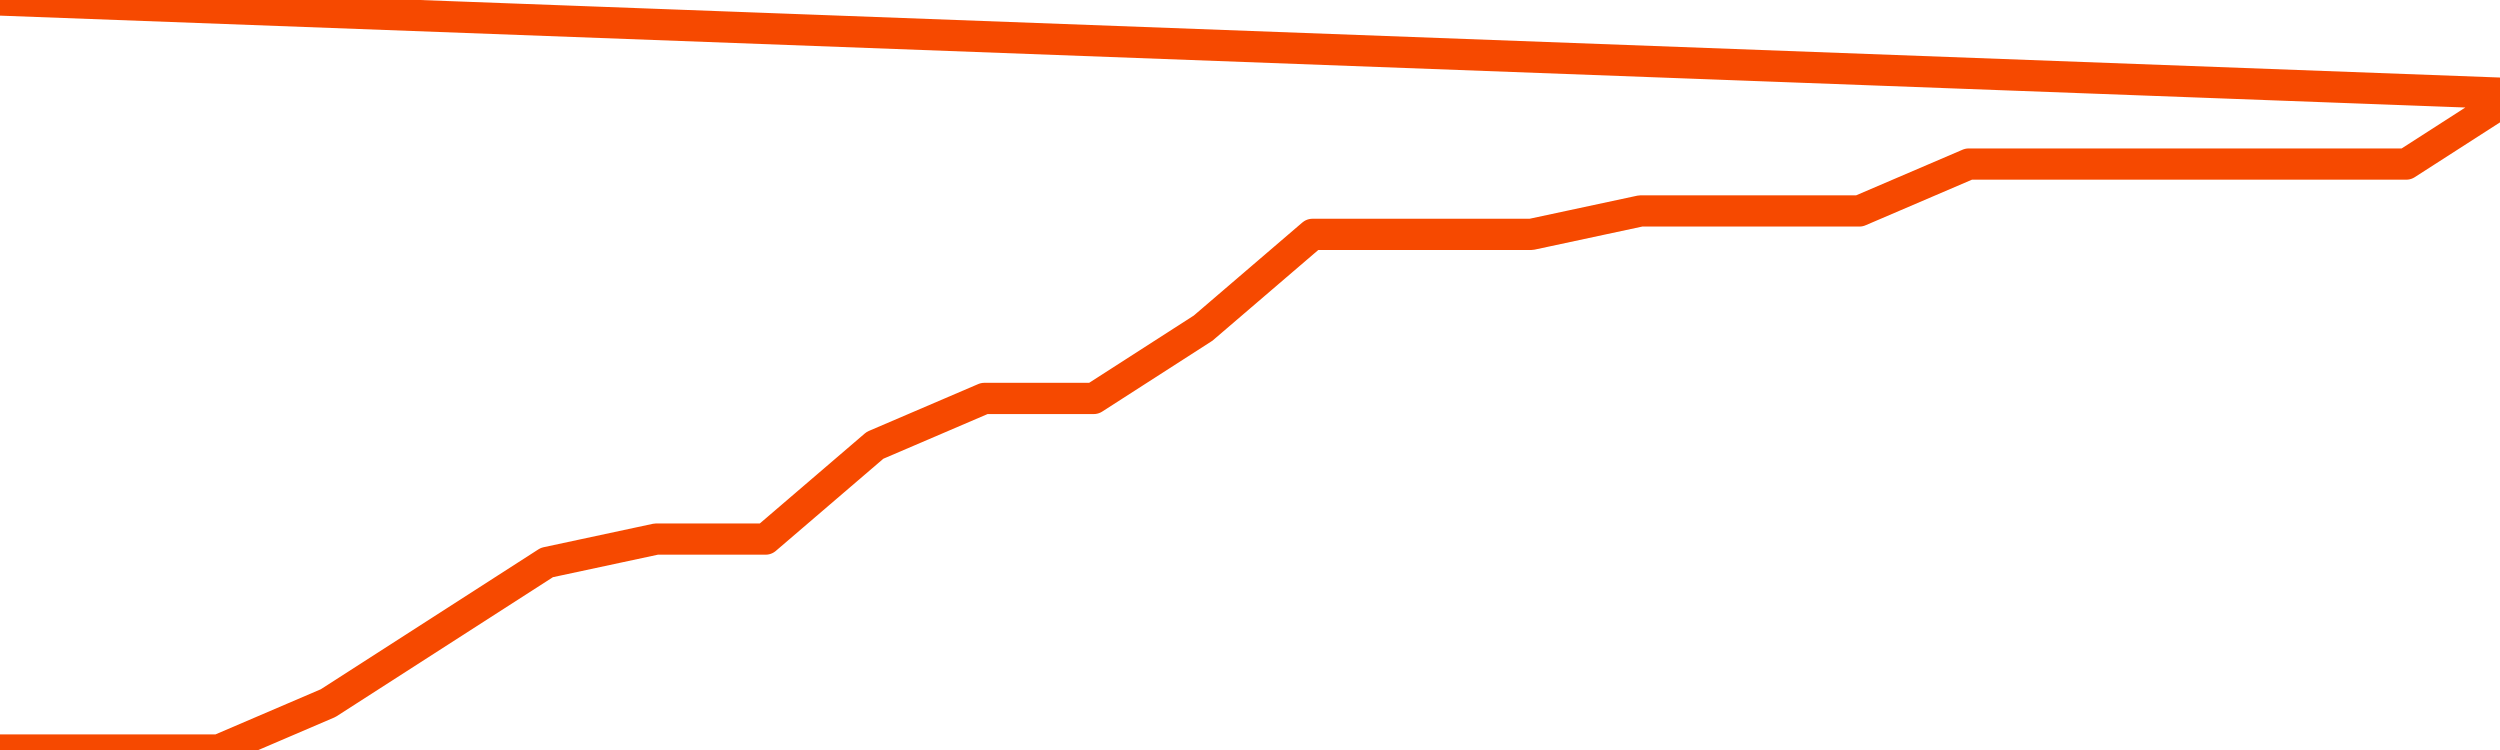       <svg
        version="1.1"
        xmlns="http://www.w3.org/2000/svg"
        width="80"
        height="24"
        viewBox="0 0 80 24">
        <path
          fill="url(#gradient)"
          fill-opacity="0.56"
          stroke="none"
          d="M 0,26 0.0,24.0 3.5,24.0 7.0,24.0 10.5,22.5 14.0,20.25 17.5,18.0 21.0,17.25 24.5,17.25 28.0,14.25 31.5,12.75 35.0,12.75 38.5,10.5 42.0,7.5 45.5,7.5 49.0,7.5 52.5,6.75 56.0,6.75 59.5,6.75 63.0,5.25 66.5,5.25 70.0,5.25 73.5,5.25 77.0,5.25 80.5,3.0 82,26 Z"
        />
        <path
          fill="none"
          stroke="#F64900"
          stroke-width="1"
          stroke-linejoin="round"
          stroke-linecap="round"
          d="M 0.0,24.0 3.5,24.0 7.0,24.0 10.5,22.5 14.0,20.25 17.5,18.0 21.0,17.25 24.5,17.25 28.0,14.25 31.5,12.75 35.0,12.75 38.5,10.5 42.0,7.5 45.5,7.5 49.0,7.5 52.5,6.75 56.0,6.75 59.5,6.75 63.0,5.25 66.5,5.25 70.0,5.25 73.5,5.25 77.0,5.25 80.5,3.0.join(' ') }"
        />
      </svg>
